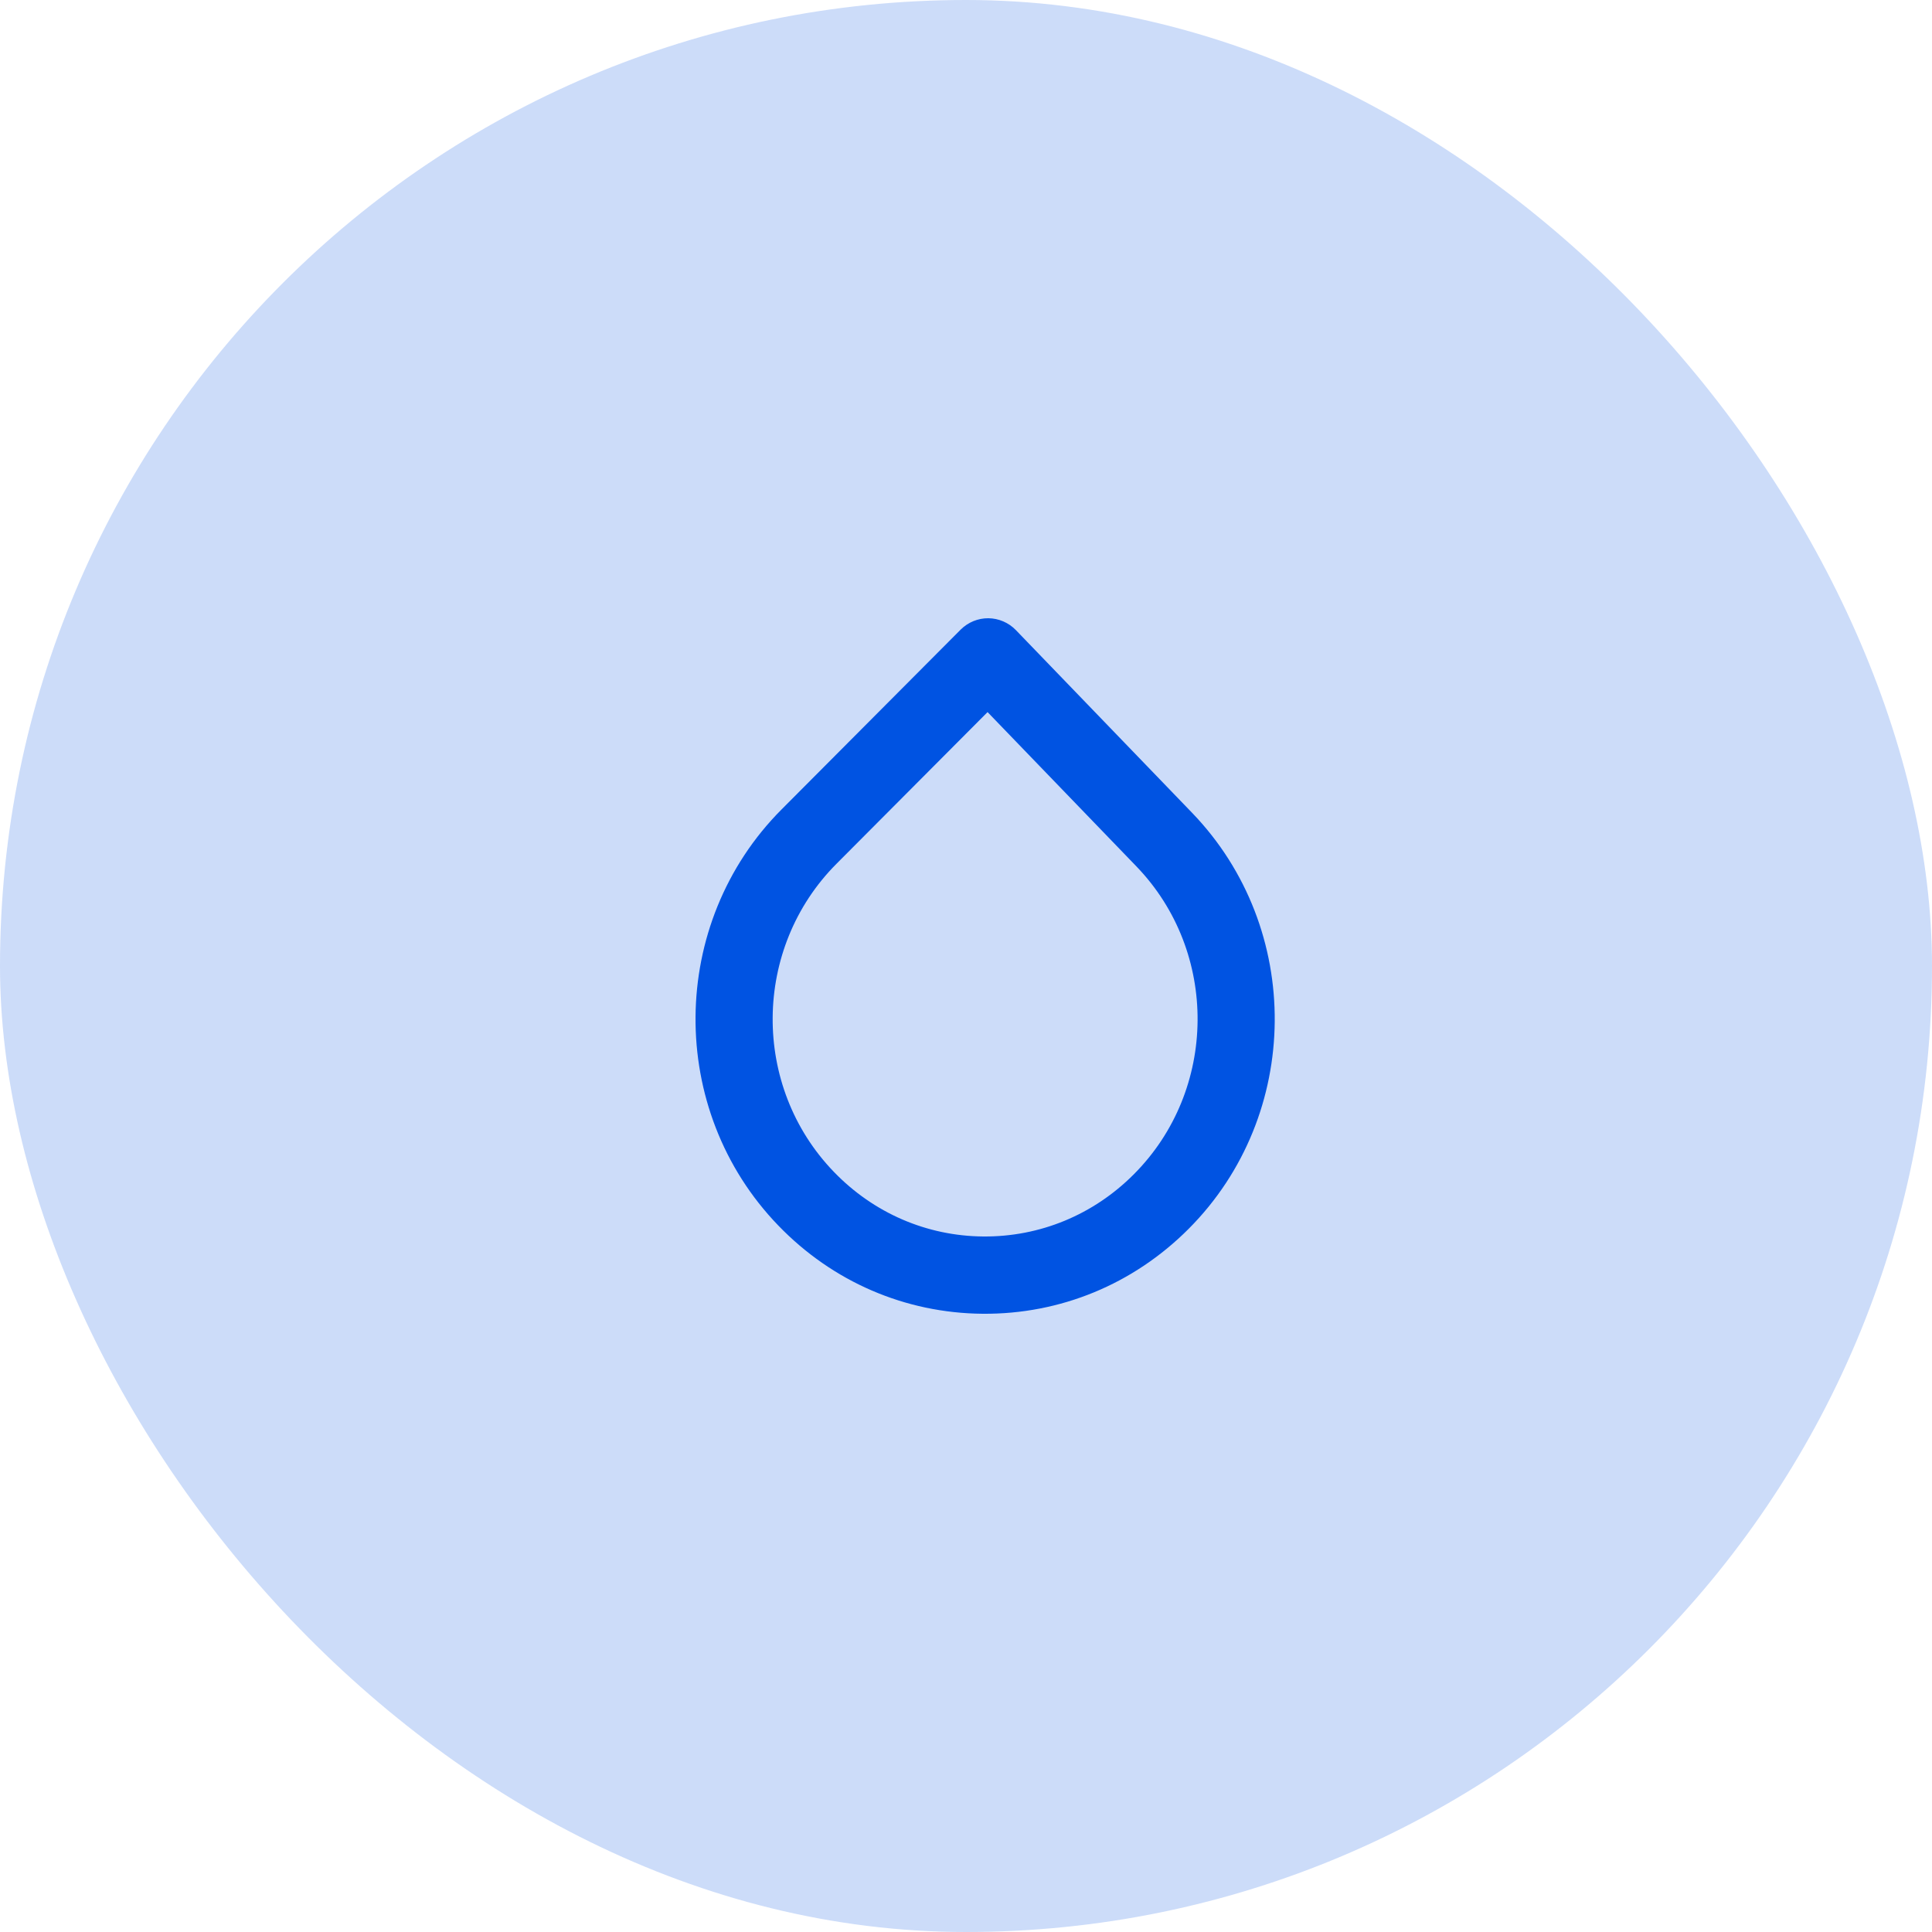 <svg width="50" height="50" viewBox="0 0 50 50" fill="none" xmlns="http://www.w3.org/2000/svg">
<g id="oil">
<rect width="50" height="50" rx="25" fill="#0053E2" fill-opacity="0.2"/>
<path id="Mask" fill-rule="evenodd" clip-rule="evenodd" d="M25.558 18.429L21.648 22.355C19.472 24.538 19.443 28.114 21.58 30.327C22.609 31.394 23.983 31.988 25.447 32H25.449C26.914 32.011 28.298 31.44 29.344 30.39C31.518 28.211 31.547 24.636 29.409 22.421L25.558 18.429ZM25.431 34C23.424 33.983 21.547 33.172 20.142 31.716C17.253 28.724 17.291 23.893 20.229 20.946L24.861 16.295C25.052 16.105 25.309 15.998 25.578 16V16C25.848 16.003 26.104 16.114 26.29 16.306L30.849 21.033C33.737 24.026 33.699 28.858 30.762 31.802C29.332 33.236 27.441 34.016 25.433 34H25.431Z" fill="#0053E2"/>
</g>
</svg>
